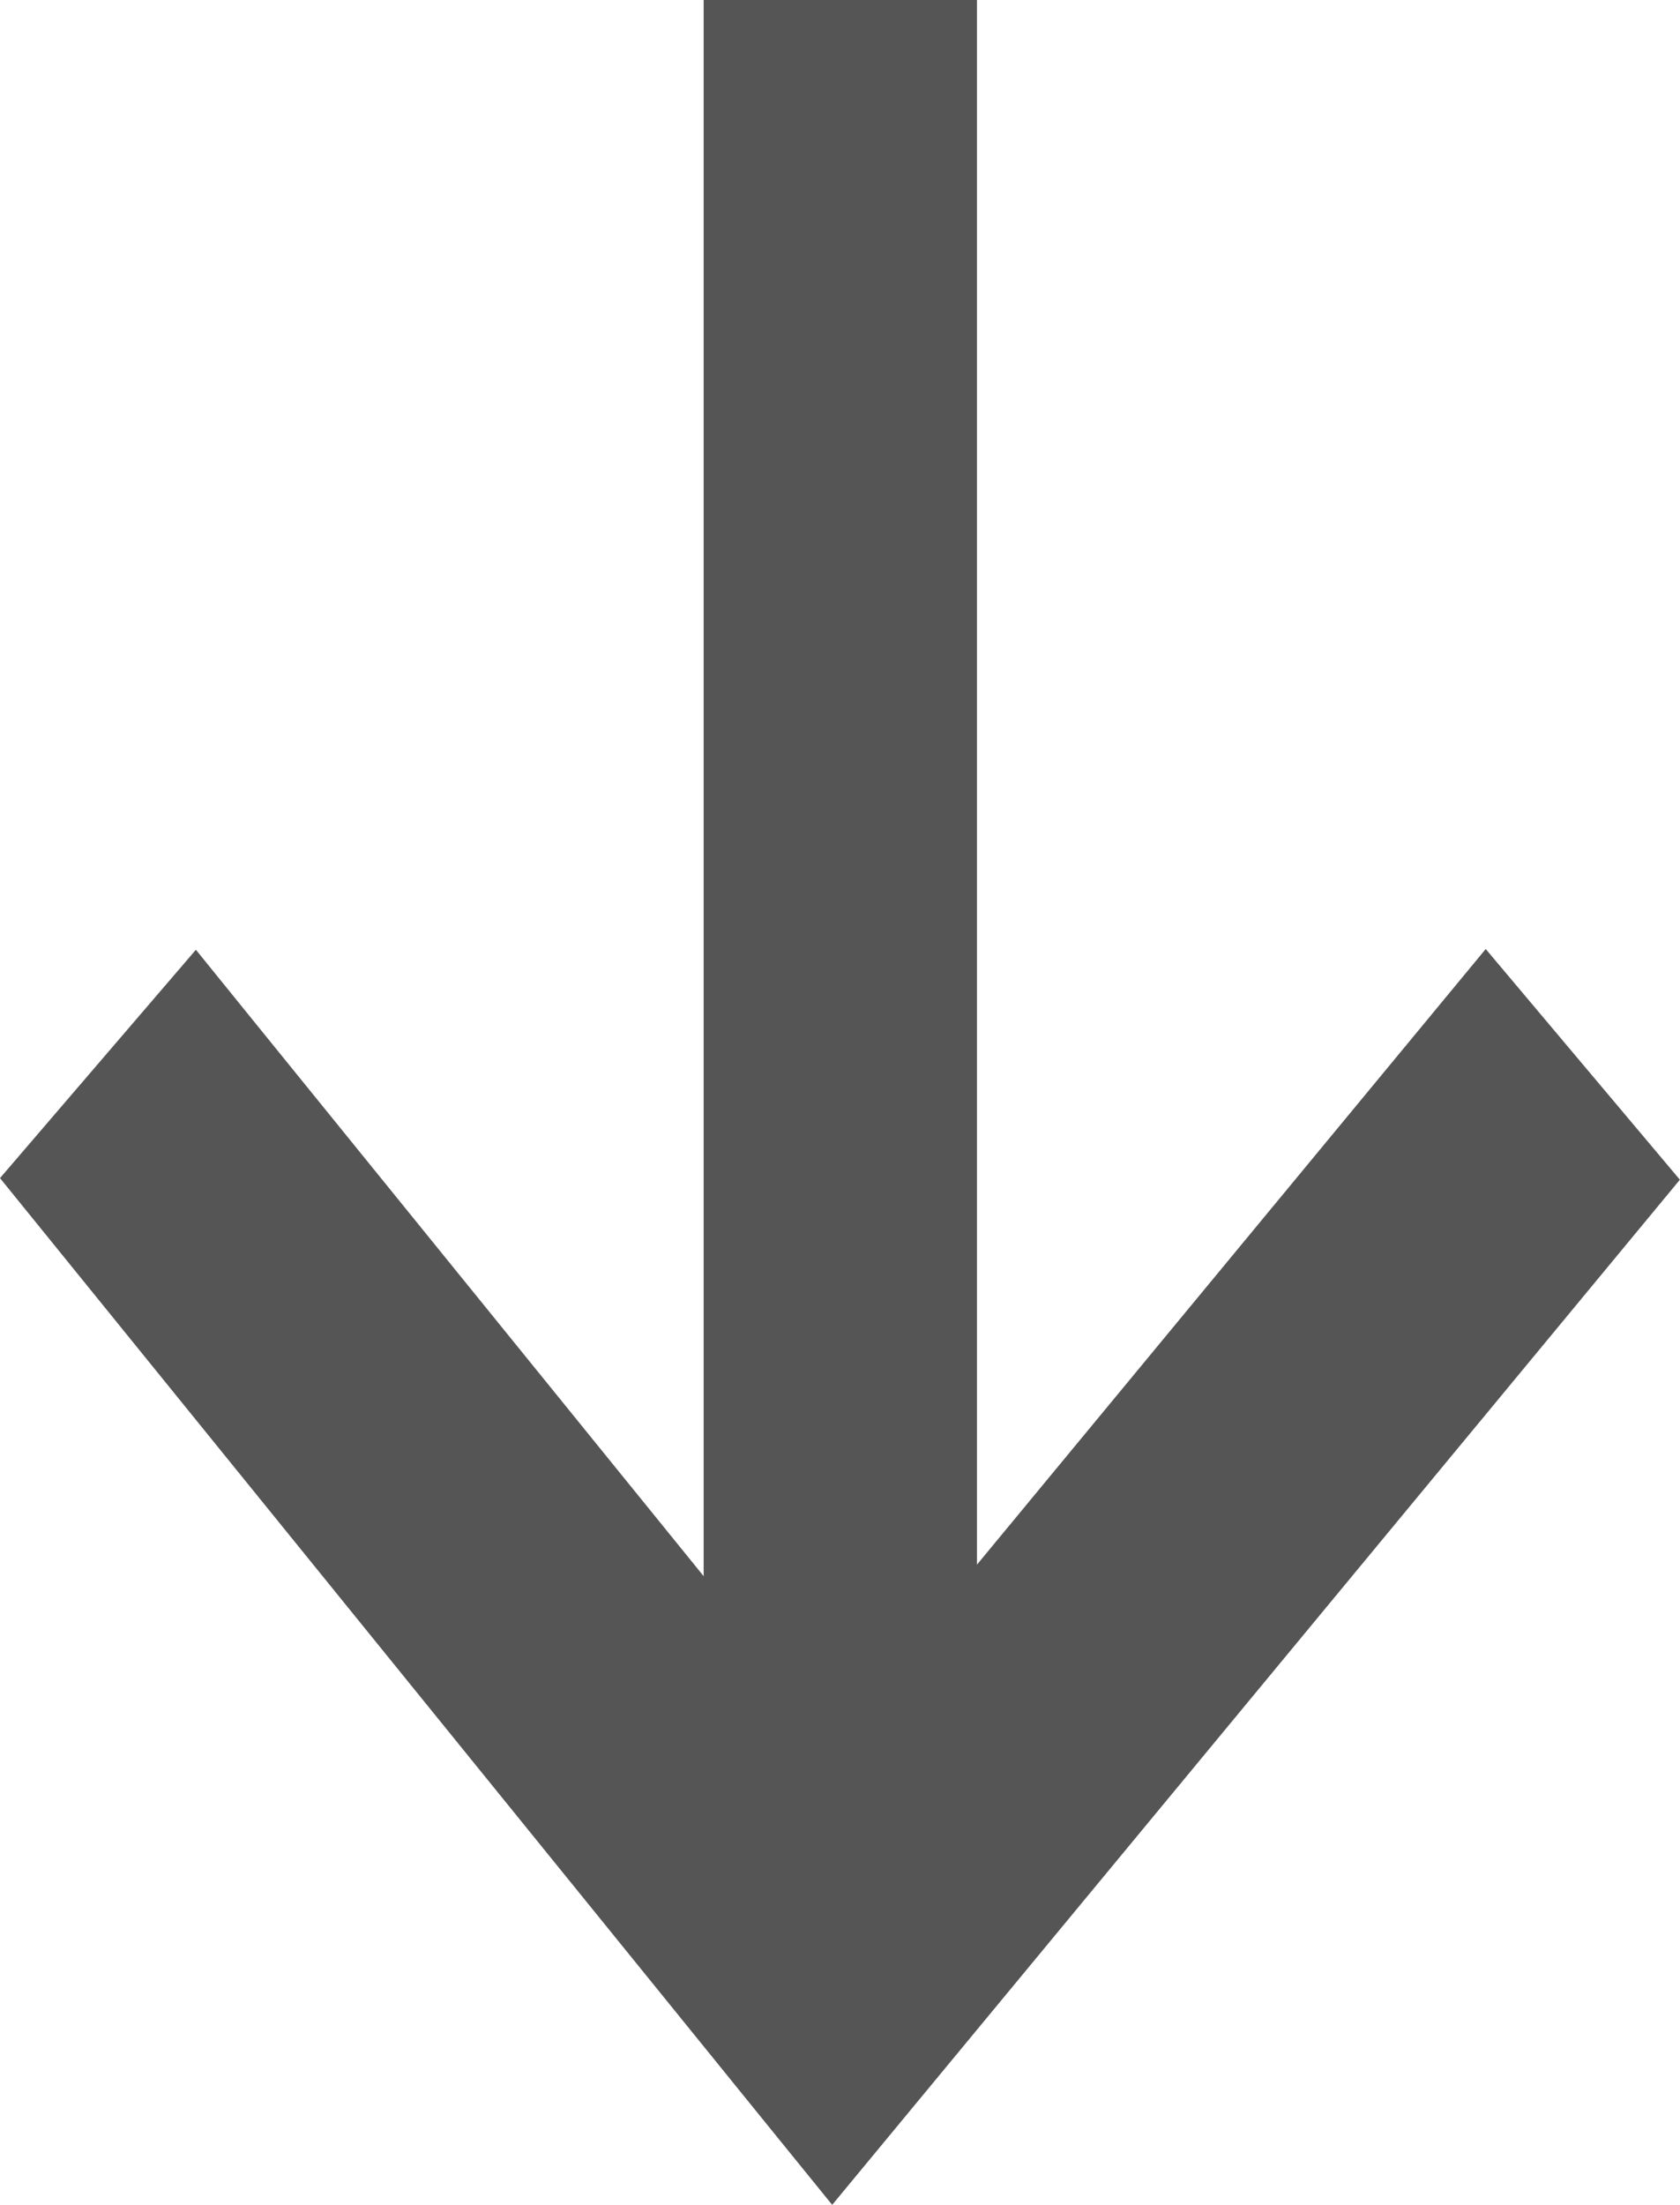 <svg xmlns="http://www.w3.org/2000/svg" width="13.645" height="17.903" viewBox="0 0 13.645 17.903">
  <g id="グループ_536" data-name="グループ 536" transform="translate(-347 -1242.973)">
    <path id="パス_16869" data-name="パス 16869" d="M683.938,1200.154H670v-.983h13.938Z" transform="translate(1553.488 573.715) rotate(90)" fill="#555"/>
    <path id="パス_16869_-_アウトライン" data-name="パス 16869 - アウトライン" d="M683.922,1199.892H668.5v-2.22h15.421Z" transform="translate(1552.607 574.473) rotate(90)" fill="#555"/>
    <path id="パス_17009" data-name="パス 17009" d="M465.718,8163.963l-.821-.705,6.4-5.19-6.408-5.3.829-.7,7.26,6.006Z" transform="translate(8511.836 786.835) rotate(90)" fill="#555"/>
    <path id="パス_17009_-_アウトライン" data-name="パス 17009 - アウトライン" d="M464.63,8163.591,462.776,8162l.532-.431,5.862-4.754-6.4-5.291,1.873-1.577,8.323,6.885-.542.44Z" transform="translate(8510.591 787.908) rotate(90)" fill="#555"/>
  </g>
</svg>
